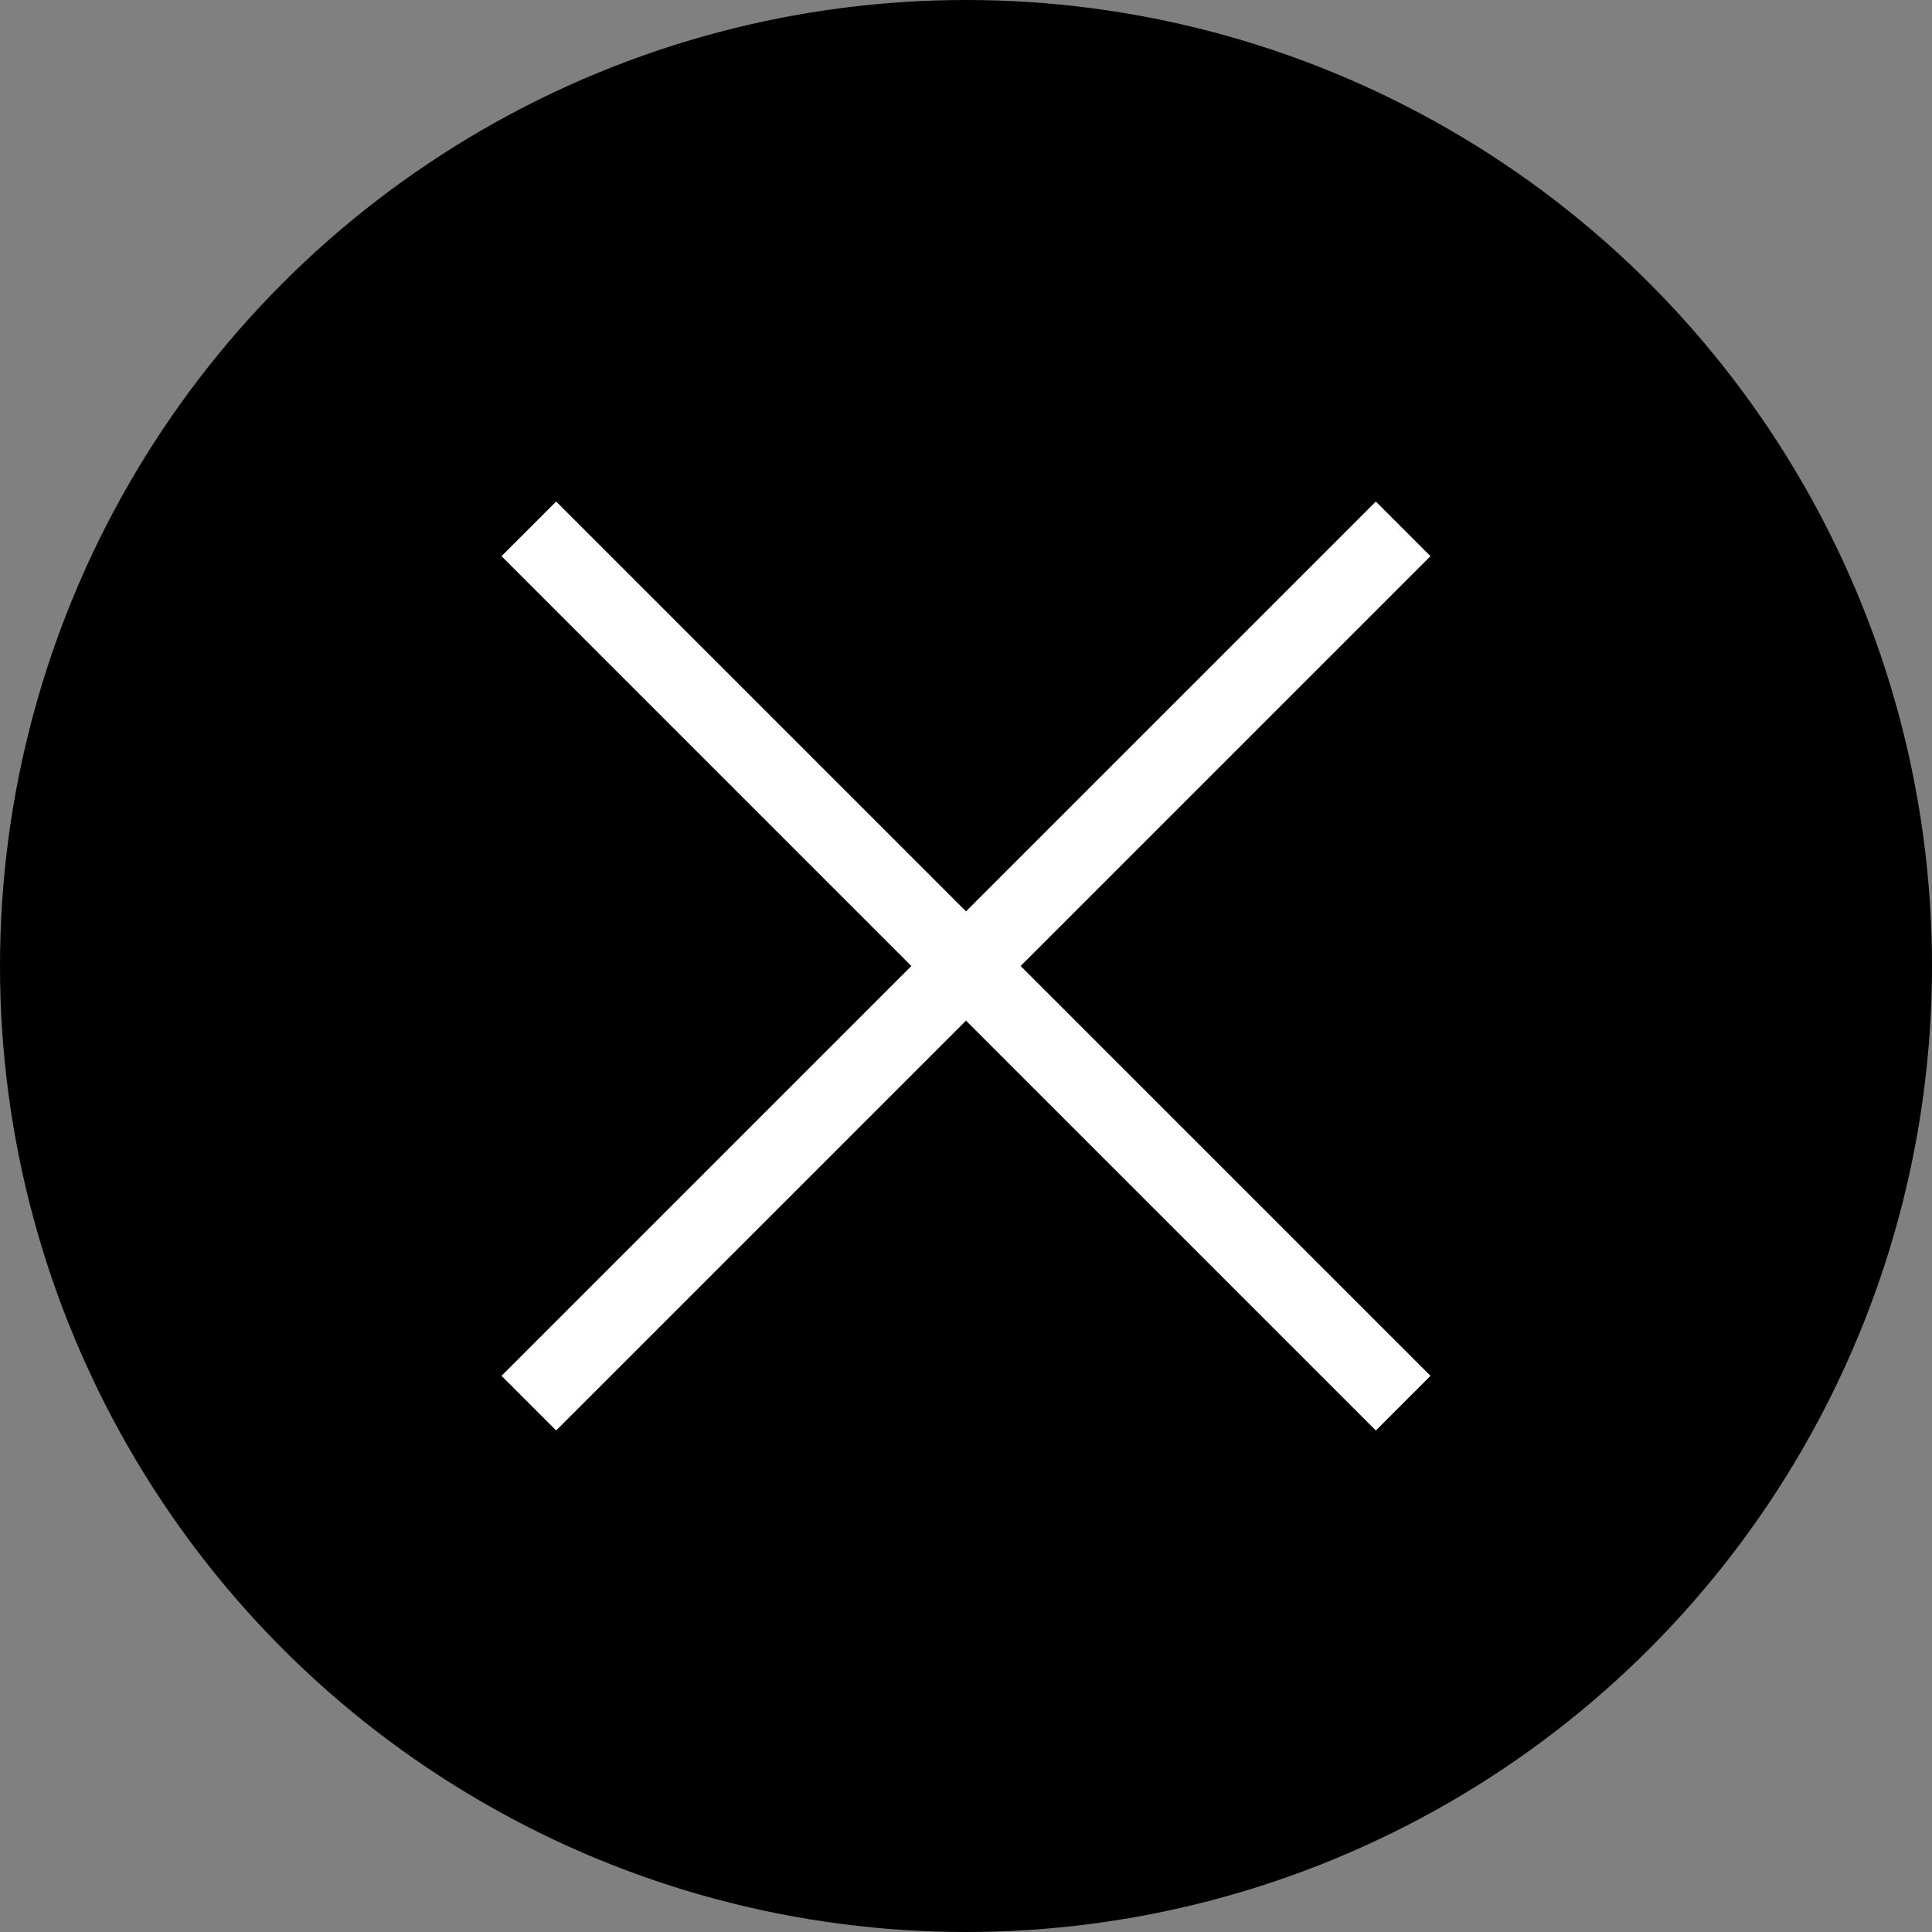 <svg version="1.1" id="Layer_1" xmlns="http://www.w3.org/2000/svg" x="0" y="0" viewBox="0 0 25 25" xml:space="preserve"><rect x="0" y="0" width="25" height="25" fill="#808080" stroke="none"/><style>.st0{fill:#fff}</style><circle cx="12.5" cy="12.5" r="12.5"/><path transform="rotate(-45.001 12.5 12.5)" class="st0" d="M12 4.5h1v16h-1z"/><path transform="rotate(45.001 12.5 12.5)" class="st0" d="M12 4.5h1v16h-1z"/></svg>